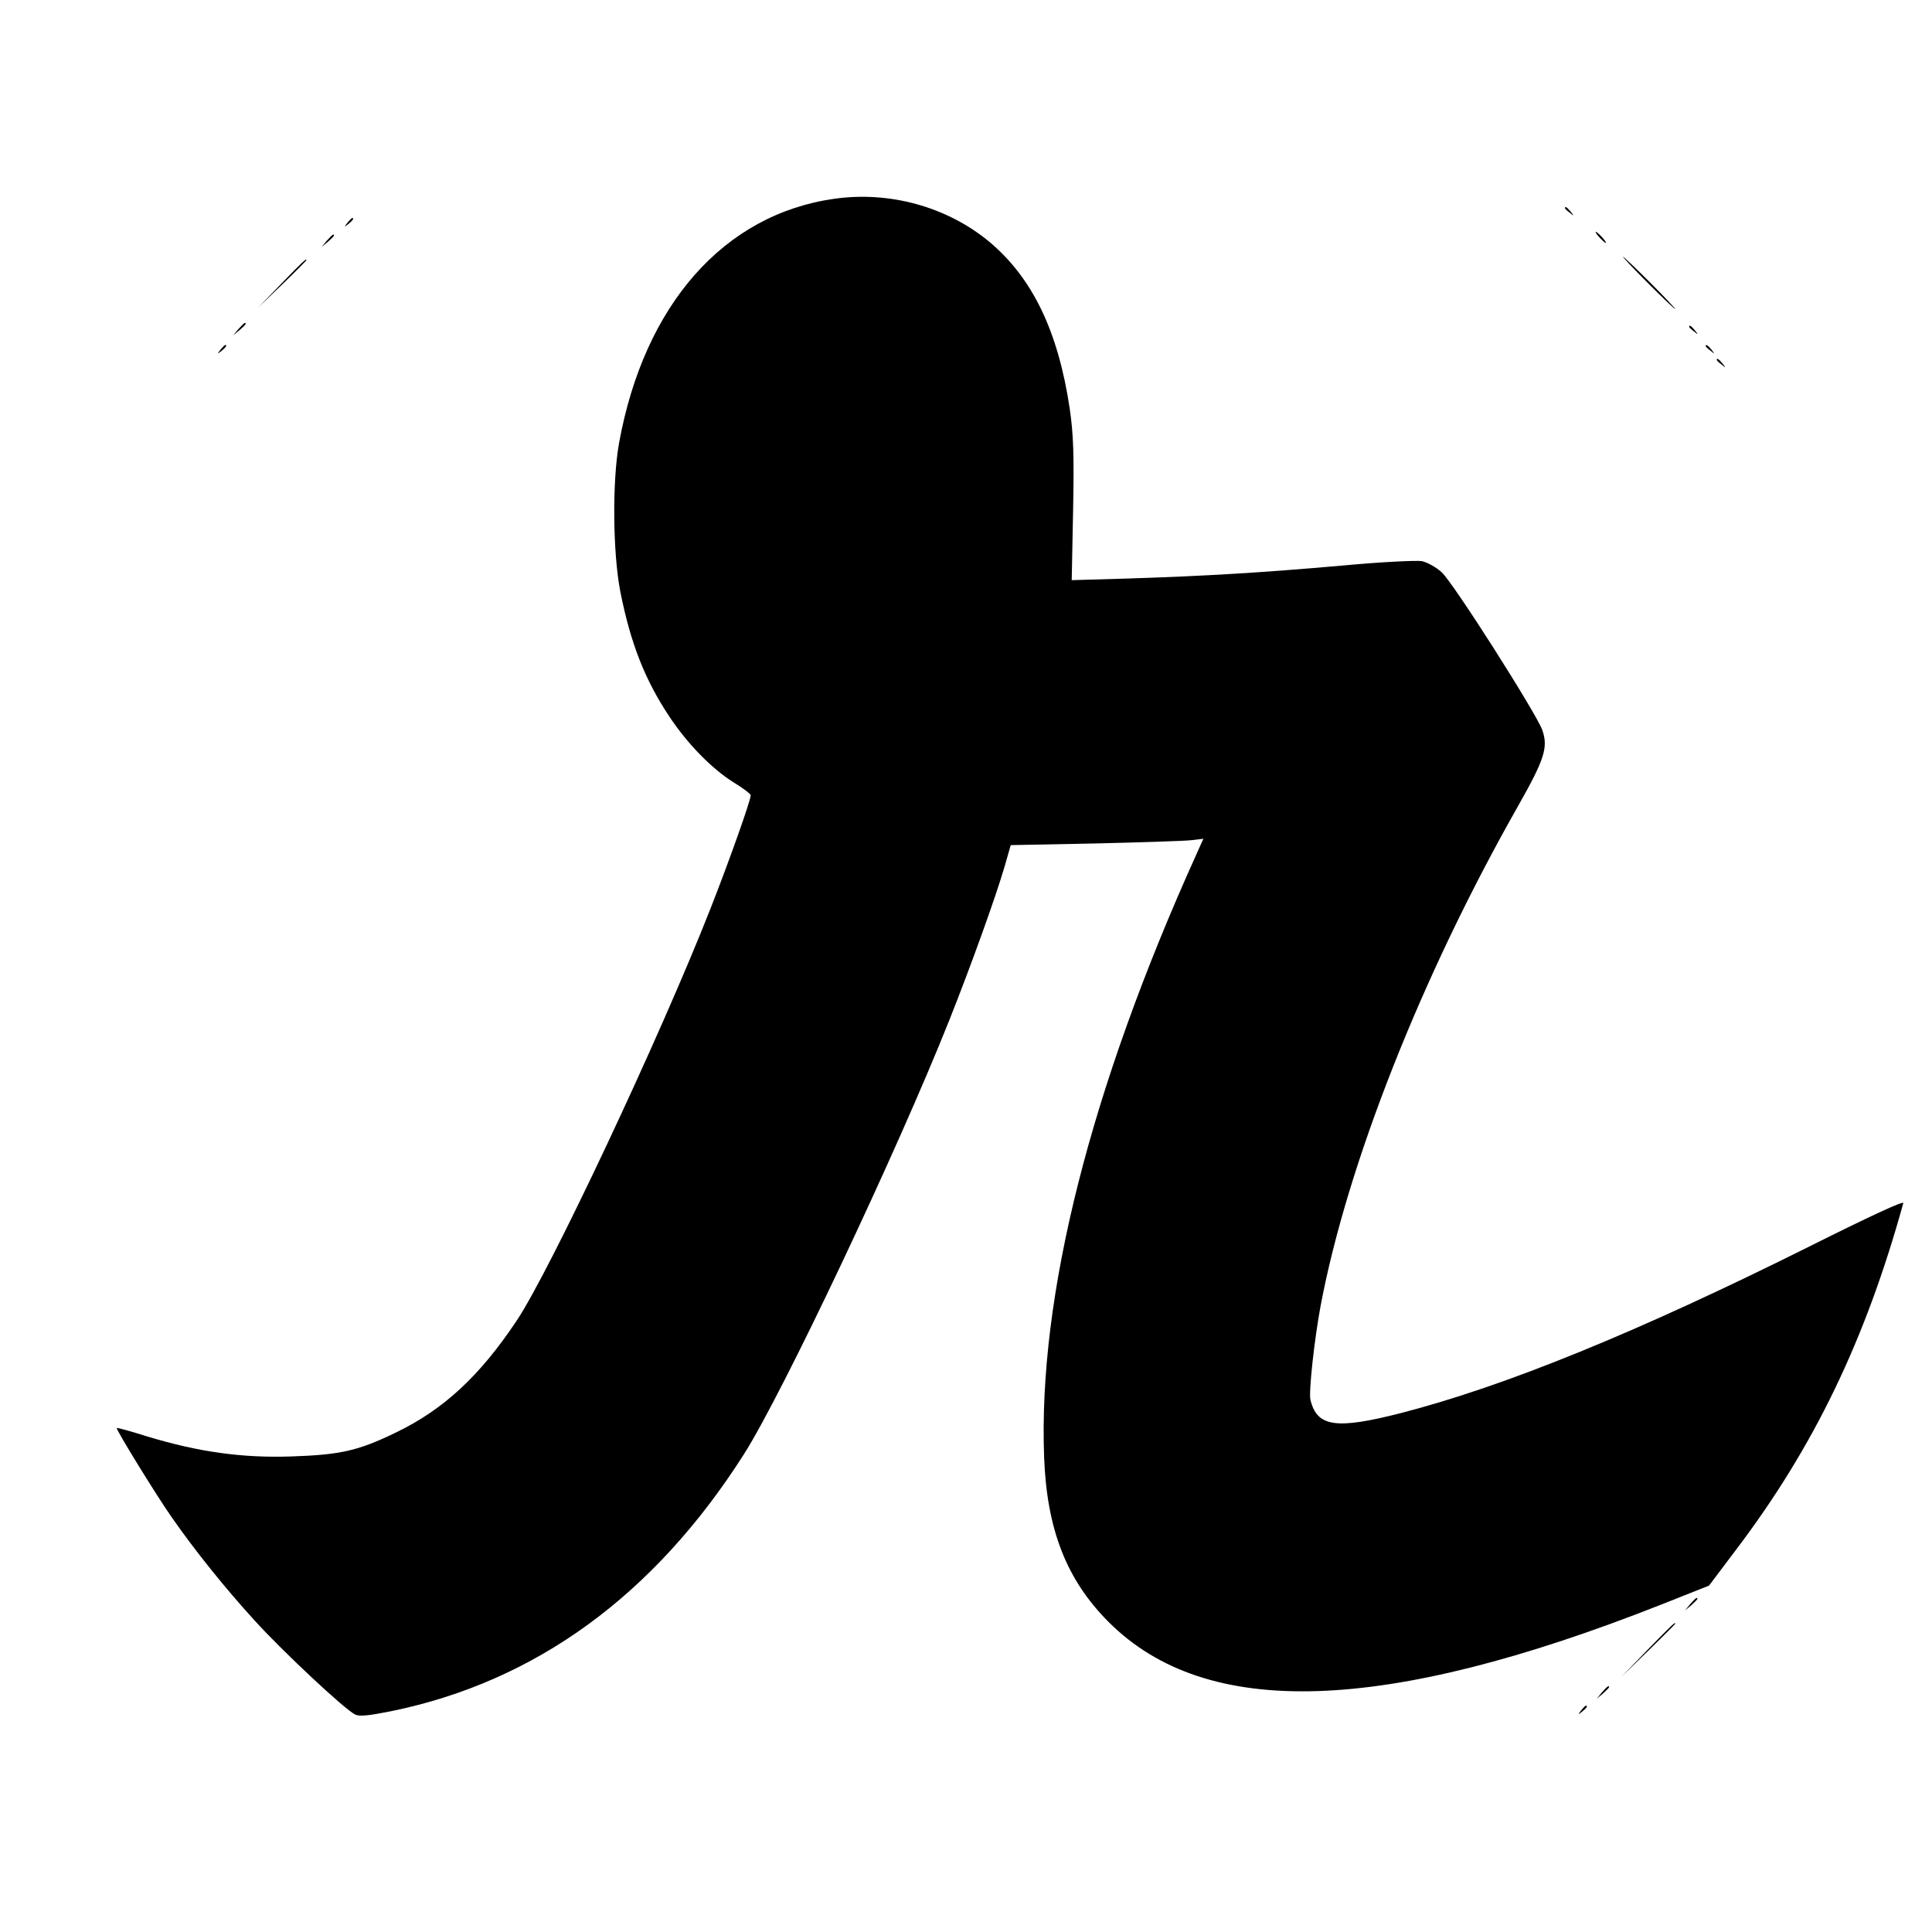 <?xml version="1.0" standalone="no"?>
<!DOCTYPE svg PUBLIC "-//W3C//DTD SVG 20010904//EN"
 "http://www.w3.org/TR/2001/REC-SVG-20010904/DTD/svg10.dtd">
<svg version="1.0" xmlns="http://www.w3.org/2000/svg"
 width="700pt" height="700pt" viewBox="0 0 700 700"
 preserveAspectRatio="xMidYMid meet">
<g transform="translate(0,700) scale(0.1,-0.1)"
fill="#000000" stroke="none">
<path d="M3024 6280 c-401 -56 -690 -384 -781 -885 -25 -138 -23 -399 5 -541
37 -185 88 -316 177 -450 67 -101 156 -191 235 -240 33 -20 60 -41 60 -45 0
-19 -77 -236 -145 -409 -182 -464 -583 -1316 -703 -1495 -134 -201 -265 -322
-437 -405 -138 -67 -202 -81 -380 -87 -176 -6 -335 16 -520 72 -60 19 -111 33
-112 31 -4 -4 144 -245 201 -326 83 -119 193 -256 300 -373 98 -108 327 -323
363 -339 15 -8 50 -4 130 12 524 107 954 421 1279 932 140 221 553 1093 744
1573 78 196 168 446 200 556 l22 77 307 6 c168 4 325 9 349 12 l42 5 -26 -58
c-384 -850 -573 -1600 -551 -2183 10 -262 81 -444 234 -597 354 -354 995 -334
2001 63 l174 69 98 130 c282 372 469 760 606 1256 3 10 -124 -49 -338 -156
-623 -311 -1103 -507 -1483 -605 -235 -60 -303 -50 -327 48 -7 26 14 219 37
342 97 513 366 1195 716 1811 95 168 109 211 87 274 -22 61 -324 536 -365 572
-20 18 -52 36 -72 40 -20 3 -148 -3 -286 -16 -296 -26 -496 -38 -776 -47
l-206 -6 5 253 c4 205 1 276 -12 367 -42 283 -136 477 -294 608 -152 125 -359
182 -558 154z"/>
<path d="M5670 6246 c0 -2 8 -10 18 -17 15 -13 16 -12 3 4 -13 16 -21 21 -21
13z"/>
<path d="M1259 6193 c-13 -16 -12 -17 4 -4 16 13 21 21 13 21 -2 0 -10 -8 -17
-17z"/>
<path d="M5795 6140 c10 -11 20 -20 23 -20 3 0 -3 9 -13 20 -10 11 -20 20 -23
20 -3 0 3 -9 13 -20z"/>
<path d="M1184 6128 l-19 -23 23 19 c21 18 27 26 19 26 -2 0 -12 -10 -23 -22z"/>
<path d="M5970 5975 c52 -52 97 -95 100 -95 2 0 -38 43 -90 95 -52 52 -97 95
-100 95 -2 0 38 -43 90 -95z"/>
<path d="M1020 5973 l-85 -88 88 85 c48 46 87 86 87 87 0 8 -11 -3 -90 -84z"/>
<path d="M864 5808 l-19 -23 23 19 c21 18 27 26 19 26 -2 0 -12 -10 -23 -22z"/>
<path d="M6120 5816 c0 -2 8 -10 18 -17 15 -13 16 -12 3 4 -13 16 -21 21 -21
13z"/>
<path d="M799 5733 c-13 -16 -12 -17 4 -4 16 13 21 21 13 21 -2 0 -10 -8 -17
-17z"/>
<path d="M6180 5746 c0 -2 8 -10 18 -17 15 -13 16 -12 3 4 -13 16 -21 21 -21
13z"/>
<path d="M6220 5696 c0 -2 8 -10 18 -17 15 -13 16 -12 3 4 -13 16 -21 21 -21
13z"/>
<path d="M6124 1188 l-19 -23 23 19 c12 11 22 21 22 23 0 8 -8 2 -26 -19z"/>
<path d="M5970 1023 l-95 -98 98 95 c53 52 97 96 97 97 0 8 -12 -4 -100 -94z"/>
<path d="M5804 868 l-19 -23 23 19 c12 11 22 21 22 23 0 8 -8 2 -26 -19z"/>
<path d="M5729 803 c-13 -16 -12 -17 4 -4 16 13 21 21 13 21 -2 0 -10 -8 -17
-17z"/>
</g>
</svg>
